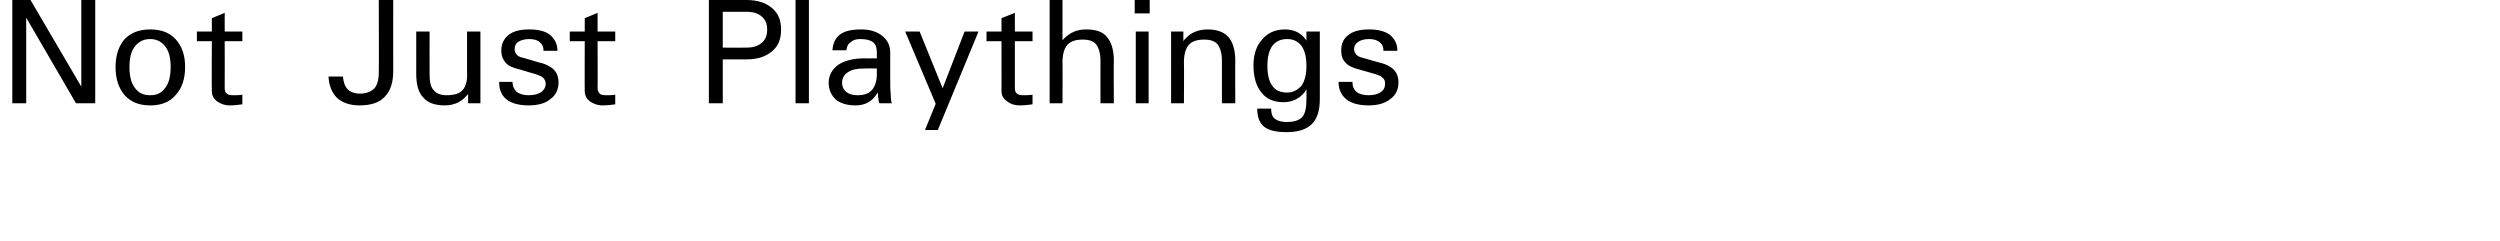 <?xml version="1.0" standalone="no"?>
<!DOCTYPE svg PUBLIC "-//W3C//DTD SVG 1.1//EN" "http://www.w3.org/Graphics/SVG/1.1/DTD/svg11.dtd">
<svg xmlns="http://www.w3.org/2000/svg" version="1.1" width="467.3px" height="45px" viewBox="0 0 467.3 45">
  <desc>Not Just Playthings</desc>
  <defs/>
  <g id="Polygon102361">
    <path d="M 4.9 19.3 L 3.6 19.3 L 2.3 19.3 L 2.3 0 L 4 0 L 5.7 0 L 15.2 16.2 L 15.2 0 L 16.5 0 L 17.8 0 L 17.8 19.3 L 16 19.3 L 14.2 19.3 L 4.9 3.3 L 4.9 19.3 Z M 28.1 19.7 C 26 19.7 24.5 19.1 23.3 17.8 C 22.2 16.5 21.6 14.8 21.6 12.5 C 21.6 10.3 22.2 8.6 23.3 7.3 C 24.5 6.1 26 5.5 28.1 5.5 C 30.1 5.5 31.7 6.1 32.8 7.3 C 34 8.6 34.6 10.3 34.6 12.5 C 34.6 14.8 34 16.5 32.8 17.8 C 31.7 19.1 30.1 19.7 28.1 19.7 C 28.1 19.7 28.1 19.7 28.1 19.7 Z M 28.1 17.8 C 29.3 17.8 30.2 17.4 30.9 16.4 C 31.6 15.5 31.9 14.2 31.9 12.5 C 31.9 10.9 31.6 9.6 30.9 8.7 C 30.2 7.8 29.3 7.3 28.1 7.3 C 26.8 7.3 25.9 7.8 25.2 8.7 C 24.5 9.6 24.2 10.9 24.2 12.5 C 24.2 14.2 24.5 15.5 25.2 16.4 C 25.9 17.4 26.8 17.8 28.1 17.8 C 28.1 17.8 28.1 17.8 28.1 17.8 Z M 45.3 19.5 C 44.6 19.6 43.8 19.7 42.9 19.7 C 42 19.7 41.2 19.4 40.5 18.9 C 39.9 18.4 39.6 17.8 39.6 17 C 39.55 17.05 39.6 7.7 39.6 7.7 L 36.8 7.7 L 36.8 5.9 L 39.6 5.9 L 39.6 3.4 L 42 2.4 L 42 5.9 L 45.3 5.9 L 45.3 7.7 L 42 7.7 C 42 7.7 42.03 16.47 42 16.5 C 42 16.9 42.1 17.3 42.4 17.5 C 42.6 17.7 43 17.8 43.5 17.8 C 44.2 17.8 44.8 17.8 45.3 17.7 C 45.3 17.7 45.3 19.5 45.3 19.5 Z M 70.8 0 L 72.2 0 L 73.5 0 C 73.5 0 73.49 13.33 73.5 13.3 C 73.5 15.4 73 17 71.9 18.1 C 70.9 19.2 69.3 19.7 67.2 19.7 C 65.4 19.7 64 19.2 63 18.3 C 62 17.3 61.5 16 61.4 14.3 C 61.4 14.3 64.1 14.3 64.1 14.3 C 64.2 15.4 64.5 16.2 65 16.7 C 65.5 17.2 66.3 17.5 67.3 17.5 C 68.5 17.5 69.4 17.1 70 16.5 C 70.5 15.9 70.8 14.9 70.8 13.6 C 70.85 13.64 70.8 0 70.8 0 Z M 80.3 13.9 C 80.3 15.3 80.5 16.3 81.1 16.9 C 81.6 17.5 82.4 17.8 83.5 17.8 C 84.9 17.8 85.9 17.5 86.5 16.8 C 87.1 16.1 87.4 15 87.3 13.5 C 87.31 13.47 87.3 5.9 87.3 5.9 L 88.5 5.9 L 89.8 5.9 L 89.8 19.3 L 88.6 19.3 L 87.5 19.3 L 87.5 17.6 C 87.5 17.6 87.21 17.91 87.2 17.9 C 86.2 19.1 84.8 19.7 83.1 19.7 C 81.3 19.7 79.9 19.2 79.1 18.2 C 78.2 17.3 77.8 15.8 77.8 13.7 C 77.81 13.73 77.8 5.9 77.8 5.9 L 79 5.9 L 80.3 5.9 C 80.3 5.9 80.28 13.91 80.3 13.9 Z M 101.6 9.5 C 101.6 8.8 101.4 8.3 100.9 7.9 C 100.5 7.5 99.8 7.3 98.9 7.3 C 98.1 7.3 97.4 7.5 96.9 7.8 C 96.4 8.1 96.2 8.6 96.2 9.2 C 96.2 9.6 96.3 9.9 96.6 10.2 C 96.8 10.5 97.2 10.7 97.8 10.8 C 97.8 10.8 100.5 11.6 100.5 11.6 C 101.9 11.9 102.9 12.4 103.5 13 C 104.1 13.6 104.4 14.4 104.4 15.4 C 104.4 16.7 103.9 17.8 102.9 18.5 C 102 19.3 100.6 19.7 98.8 19.7 C 97 19.7 95.6 19.3 94.7 18.6 C 93.7 17.8 93.3 16.7 93.3 15.3 C 93.3 15.3 95.8 15.3 95.8 15.3 C 95.8 16.1 96.1 16.7 96.6 17.2 C 97.2 17.6 97.9 17.8 98.8 17.8 C 99.8 17.8 100.6 17.6 101.2 17.2 C 101.7 16.8 102 16.3 102 15.6 C 102 15.2 101.8 14.8 101.5 14.5 C 101.1 14.2 100.6 14 99.9 13.8 C 99.9 13.8 97.2 13 97.2 13 C 95.9 12.7 95 12.3 94.5 11.7 C 94 11.1 93.7 10.4 93.7 9.4 C 93.7 8.2 94.2 7.2 95.1 6.5 C 96 5.8 97.3 5.5 98.9 5.5 C 100.6 5.5 101.9 5.8 102.8 6.5 C 103.7 7.3 104.2 8.2 104.2 9.5 C 104.2 9.5 101.6 9.5 101.6 9.5 Z M 115 19.5 C 114.3 19.6 113.5 19.7 112.6 19.7 C 111.7 19.7 110.9 19.4 110.2 18.9 C 109.6 18.4 109.3 17.8 109.3 17 C 109.27 17.05 109.3 7.7 109.3 7.7 L 106.5 7.7 L 106.5 5.9 L 109.3 5.9 L 109.3 3.4 L 111.7 2.4 L 111.7 5.9 L 115 5.9 L 115 7.7 L 111.7 7.7 C 111.7 7.7 111.74 16.47 111.7 16.5 C 111.7 16.9 111.9 17.3 112.1 17.5 C 112.3 17.7 112.7 17.8 113.2 17.8 C 113.9 17.8 114.5 17.8 115 17.7 C 115 17.7 115 19.5 115 19.5 Z M 132.5 0 L 133.8 0 C 133.8 0 139.52 0.01 139.5 0 C 141.6 0 143.1 0.5 144.3 1.5 C 145.5 2.5 146 3.8 146 5.5 C 146 7.3 145.5 8.6 144.3 9.6 C 143.1 10.6 141.6 11.1 139.5 11.1 C 139.52 11.12 135.1 11.1 135.1 11.1 L 135.1 19.3 L 133.8 19.3 L 132.5 19.3 L 132.5 0 Z M 135.1 8.9 C 135.1 8.9 139.52 8.93 139.5 8.9 C 140.8 8.9 141.7 8.6 142.4 8 C 143.1 7.4 143.4 6.6 143.4 5.5 C 143.4 4.5 143.1 3.7 142.4 3.1 C 141.7 2.5 140.8 2.2 139.5 2.2 C 139.52 2.2 135.1 2.2 135.1 2.2 L 135.1 8.9 Z M 148.7 0 L 149.9 0 L 151.2 0 L 151.2 19.3 L 149.9 19.3 L 148.7 19.3 L 148.7 0 Z M 163.5 18.1 C 162.6 19.2 161.4 19.7 159.9 19.7 C 158.3 19.7 157.1 19.3 156.2 18.6 C 155.4 17.8 154.9 16.8 154.9 15.5 C 154.9 14.1 155.5 13 156.7 12.1 C 157.9 11.3 159.6 10.9 161.7 10.9 C 161.66 10.94 163.9 10.9 163.9 10.9 C 163.9 10.9 163.9 9.8 163.9 9.8 C 163.9 8.9 163.7 8.3 163.2 7.9 C 162.7 7.5 161.9 7.3 160.8 7.3 C 160 7.3 159.4 7.5 159 7.9 C 158.5 8.2 158.3 8.7 158.2 9.4 C 158.2 9.4 155.6 9.4 155.6 9.4 C 155.7 8 156.2 7 157.1 6.4 C 157.9 5.8 159.2 5.5 161 5.5 C 162.6 5.5 163.9 5.9 164.9 6.7 C 165.9 7.5 166.4 8.5 166.4 9.8 C 166.4 9.8 166.4 14.5 166.4 14.5 C 166.4 15.8 166.4 16.8 166.5 17.7 C 166.5 18.5 166.6 19.1 166.7 19.3 C 166.7 19.3 164.4 19.3 164.4 19.3 C 164.3 19.2 164.2 18.9 164.2 18.4 C 164.1 18.1 164.1 17.7 164.1 17.3 C 163.9 17.5 163.7 17.8 163.5 18.1 C 163.5 18.1 163.5 18.1 163.5 18.1 Z M 163.9 12.8 C 163.9 12.8 161.63 12.77 161.6 12.8 C 160.2 12.8 159.2 13 158.5 13.5 C 157.8 13.9 157.4 14.6 157.4 15.5 C 157.4 16.2 157.7 16.8 158.2 17.2 C 158.7 17.6 159.4 17.8 160.3 17.8 C 161.5 17.8 162.4 17.5 163 16.8 C 163.6 16.1 163.9 15.1 163.9 13.8 C 163.9 13.78 163.9 12.8 163.9 12.8 Z M 175.3 24.3 L 174.1 24.3 L 172.9 24.3 L 174.9 19.4 L 174.9 19.4 L 169.2 5.9 L 170.6 5.9 L 171.9 5.9 L 176.2 16.5 L 176.2 16.5 L 180.3 5.9 L 181.6 5.9 L 182.9 5.9 L 175.3 24.3 Z M 193 19.5 C 192.3 19.6 191.5 19.7 190.6 19.7 C 189.6 19.7 188.8 19.4 188.2 18.9 C 187.5 18.4 187.2 17.8 187.2 17 C 187.22 17.05 187.2 7.7 187.2 7.7 L 184.4 7.7 L 184.4 5.9 L 187.2 5.9 L 187.2 3.4 L 189.7 2.4 L 189.7 5.9 L 193 5.9 L 193 7.7 L 189.7 7.7 C 189.7 7.7 189.7 16.47 189.7 16.5 C 189.7 16.9 189.8 17.3 190.1 17.5 C 190.3 17.7 190.7 17.8 191.2 17.8 C 191.8 17.8 192.4 17.8 193 17.7 C 193 17.7 193 19.5 193 19.5 Z M 196.2 0 L 197.4 0 L 198.6 0 L 198.6 7.5 C 198.6 7.5 198.94 7.19 198.9 7.2 C 200 6.1 201.3 5.5 203 5.5 C 204.8 5.5 206.1 5.9 206.9 6.9 C 207.7 7.8 208.2 9.3 208.2 11.3 C 208.15 11.27 208.2 19.3 208.2 19.3 L 206.9 19.3 L 205.7 19.3 C 205.7 19.3 205.68 11.33 205.7 11.3 C 205.7 10 205.4 9 204.9 8.3 C 204.4 7.7 203.6 7.4 202.4 7.4 C 201.1 7.4 200.1 7.7 199.5 8.4 C 198.9 9.1 198.6 10.2 198.6 11.7 C 198.64 11.7 198.6 19.3 198.6 19.3 L 197.4 19.3 L 196.2 19.3 L 196.2 0 Z M 212.3 5.9 L 213.5 5.9 L 214.7 5.9 L 214.7 19.3 L 213.5 19.3 L 212.3 19.3 L 212.3 5.9 Z M 212.1 0 L 214.9 0 L 214.9 2.5 L 212.1 2.5 L 212.1 0 Z M 218.9 5.9 L 220 5.9 L 221.2 5.9 C 221.2 5.9 221.17 7.72 221.2 7.7 C 221.3 7.5 221.4 7.4 221.6 7.2 C 222.6 6.1 224 5.5 225.7 5.5 C 227.5 5.5 228.8 6 229.6 6.9 C 230.4 7.8 230.9 9.3 230.9 11.3 C 230.86 11.29 230.9 19.3 230.9 19.3 L 229.6 19.3 L 228.4 19.3 C 228.4 19.3 228.39 11.33 228.4 11.3 C 228.4 10 228.1 9 227.6 8.3 C 227.1 7.7 226.3 7.4 225.1 7.4 C 223.8 7.4 222.8 7.7 222.2 8.4 C 221.6 9.1 221.3 10.2 221.3 11.7 C 221.35 11.7 221.3 19.3 221.3 19.3 L 220.1 19.3 L 218.9 19.3 L 218.9 5.9 Z M 240.5 22.8 C 241.9 22.8 242.8 22.5 243.4 21.9 C 244 21.2 244.2 20.1 244.2 18.5 C 244.23 18.51 244.2 16.7 244.2 16.7 C 244.2 16.7 243.82 17.29 243.8 17.3 C 242.8 18.5 241.5 19.1 239.9 19.1 C 238.1 19.1 236.7 18.5 235.8 17.3 C 234.8 16.1 234.3 14.4 234.3 12.2 C 234.3 10.3 234.8 8.6 235.9 7.4 C 237 6.1 238.4 5.5 240.2 5.5 C 241.8 5.5 243.1 6.1 244 7.3 C 244.03 7.3 244.2 7.6 244.2 7.6 L 244.2 5.9 L 246.7 5.9 C 246.7 5.9 246.71 18.51 246.7 18.5 C 246.7 20.7 246.2 22.2 245.2 23.2 C 244.2 24.2 242.6 24.7 240.5 24.7 C 238.6 24.7 237.2 24.4 236.3 23.7 C 235.4 23 235 21.8 235 20.3 C 235 20.3 237.6 20.3 237.6 20.3 C 237.6 21.2 237.8 21.8 238.3 22.2 C 238.8 22.6 239.5 22.8 240.5 22.8 Z M 240.6 7.3 C 239.4 7.3 238.5 7.7 237.8 8.6 C 237.2 9.5 236.9 10.7 236.9 12.3 C 236.9 13.9 237.2 15.2 237.8 16 C 238.4 16.9 239.3 17.3 240.6 17.3 C 241.7 17.3 242.6 16.8 243.3 16 C 243.9 15.1 244.2 13.9 244.2 12.3 C 244.2 10.7 243.9 9.5 243.3 8.6 C 242.6 7.7 241.7 7.3 240.6 7.3 Z M 258.6 9.5 C 258.6 8.8 258.4 8.3 257.9 7.9 C 257.4 7.5 256.8 7.3 255.9 7.3 C 255 7.3 254.4 7.5 253.9 7.8 C 253.4 8.1 253.1 8.6 253.1 9.2 C 253.1 9.6 253.3 9.9 253.5 10.2 C 253.8 10.5 254.2 10.7 254.7 10.8 C 254.7 10.8 257.5 11.6 257.5 11.6 C 258.9 11.9 259.9 12.4 260.5 13 C 261.1 13.6 261.4 14.4 261.4 15.4 C 261.4 16.7 260.9 17.8 259.9 18.5 C 258.9 19.3 257.6 19.7 255.8 19.7 C 254 19.7 252.6 19.3 251.7 18.6 C 250.7 17.8 250.2 16.7 250.2 15.3 C 250.2 15.3 252.8 15.3 252.8 15.3 C 252.8 16.1 253 16.7 253.6 17.2 C 254.1 17.6 254.9 17.8 255.8 17.8 C 256.8 17.8 257.6 17.6 258.1 17.2 C 258.7 16.8 258.9 16.3 258.9 15.6 C 258.9 15.2 258.8 14.8 258.4 14.5 C 258.1 14.2 257.6 14 256.9 13.8 C 256.9 13.8 254.1 13 254.1 13 C 252.9 12.7 252 12.3 251.5 11.7 C 250.9 11.1 250.7 10.4 250.7 9.4 C 250.7 8.2 251.1 7.2 252.1 6.5 C 253 5.8 254.3 5.5 255.9 5.5 C 257.5 5.5 258.8 5.8 259.8 6.5 C 260.7 7.3 261.2 8.2 261.2 9.5 C 261.2 9.5 258.6 9.5 258.6 9.5 Z " stroke="none" fill="#000"/>
  </g>
</svg>